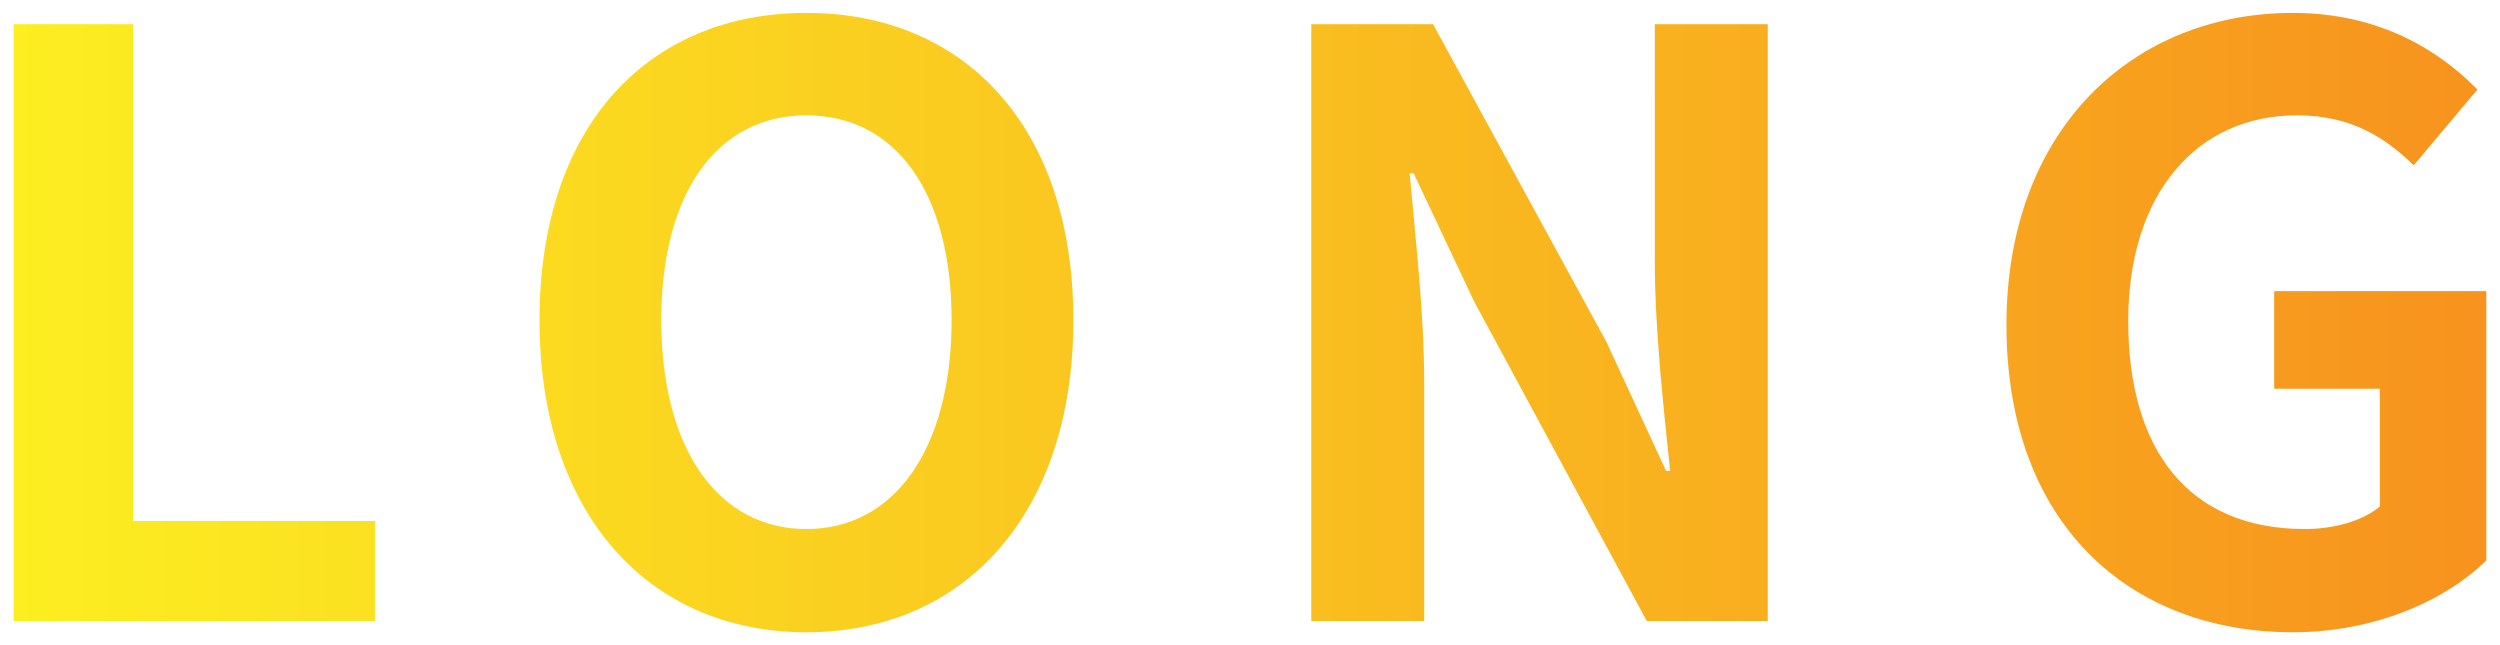 <svg xmlns="http://www.w3.org/2000/svg" xmlns:xlink="http://www.w3.org/1999/xlink" viewBox="0 0 124 32">
    <defs>
        <linearGradient id="a" x1=".68" y1="16" x2="123.32" y2="16" gradientUnits="userSpaceOnUse">
            <stop offset="0" stop-color="#fcee21"/>
            <stop offset="1" stop-color="#f7931e"/>
        </linearGradient>
    </defs>
    <path d="M.68 1.2h5.92v24.64h12v4.96H.68V1.2ZM26.76 15.88c0-9.64 5.4-15.24 13.24-15.24s13.24 5.64 13.24 15.24-5.4 15.48-13.24 15.48-13.24-5.88-13.24-15.48ZM47.2 15.88c0-6.36-2.8-10.16-7.2-10.16s-7.2 3.8-7.2 10.16 2.8 10.36 7.2 10.36 7.2-4.04 7.2-10.36ZM65.04 1.2h6.04l8.6 15.76 2.96 6.4h.2c-.32-3.08-.76-7-.76-10.36V1.2h5.6v29.6h-6l-8.56-15.84-3-6.36h-.2c.28 3.2.72 6.92.72 10.32v11.88h-5.6V1.2ZM99.52 16.12c0-9.76 6.32-15.48 14.2-15.48 4.28 0 7.24 1.84 9.16 3.8l-3.16 3.76c-1.44-1.4-3.12-2.48-5.8-2.48-4.92 0-8.36 3.84-8.36 10.2s2.96 10.32 8.76 10.32c1.44 0 2.88-.4 3.72-1.12v-5.84h-5.24v-4.84h10.52v13.36c-2 1.96-5.48 3.56-9.6 3.56-8.08 0-14.2-5.36-14.2-15.24Z" style="fill: url(#a);"/>
    <rect width="124" height="32" style="fill: none;"/>
</svg>
